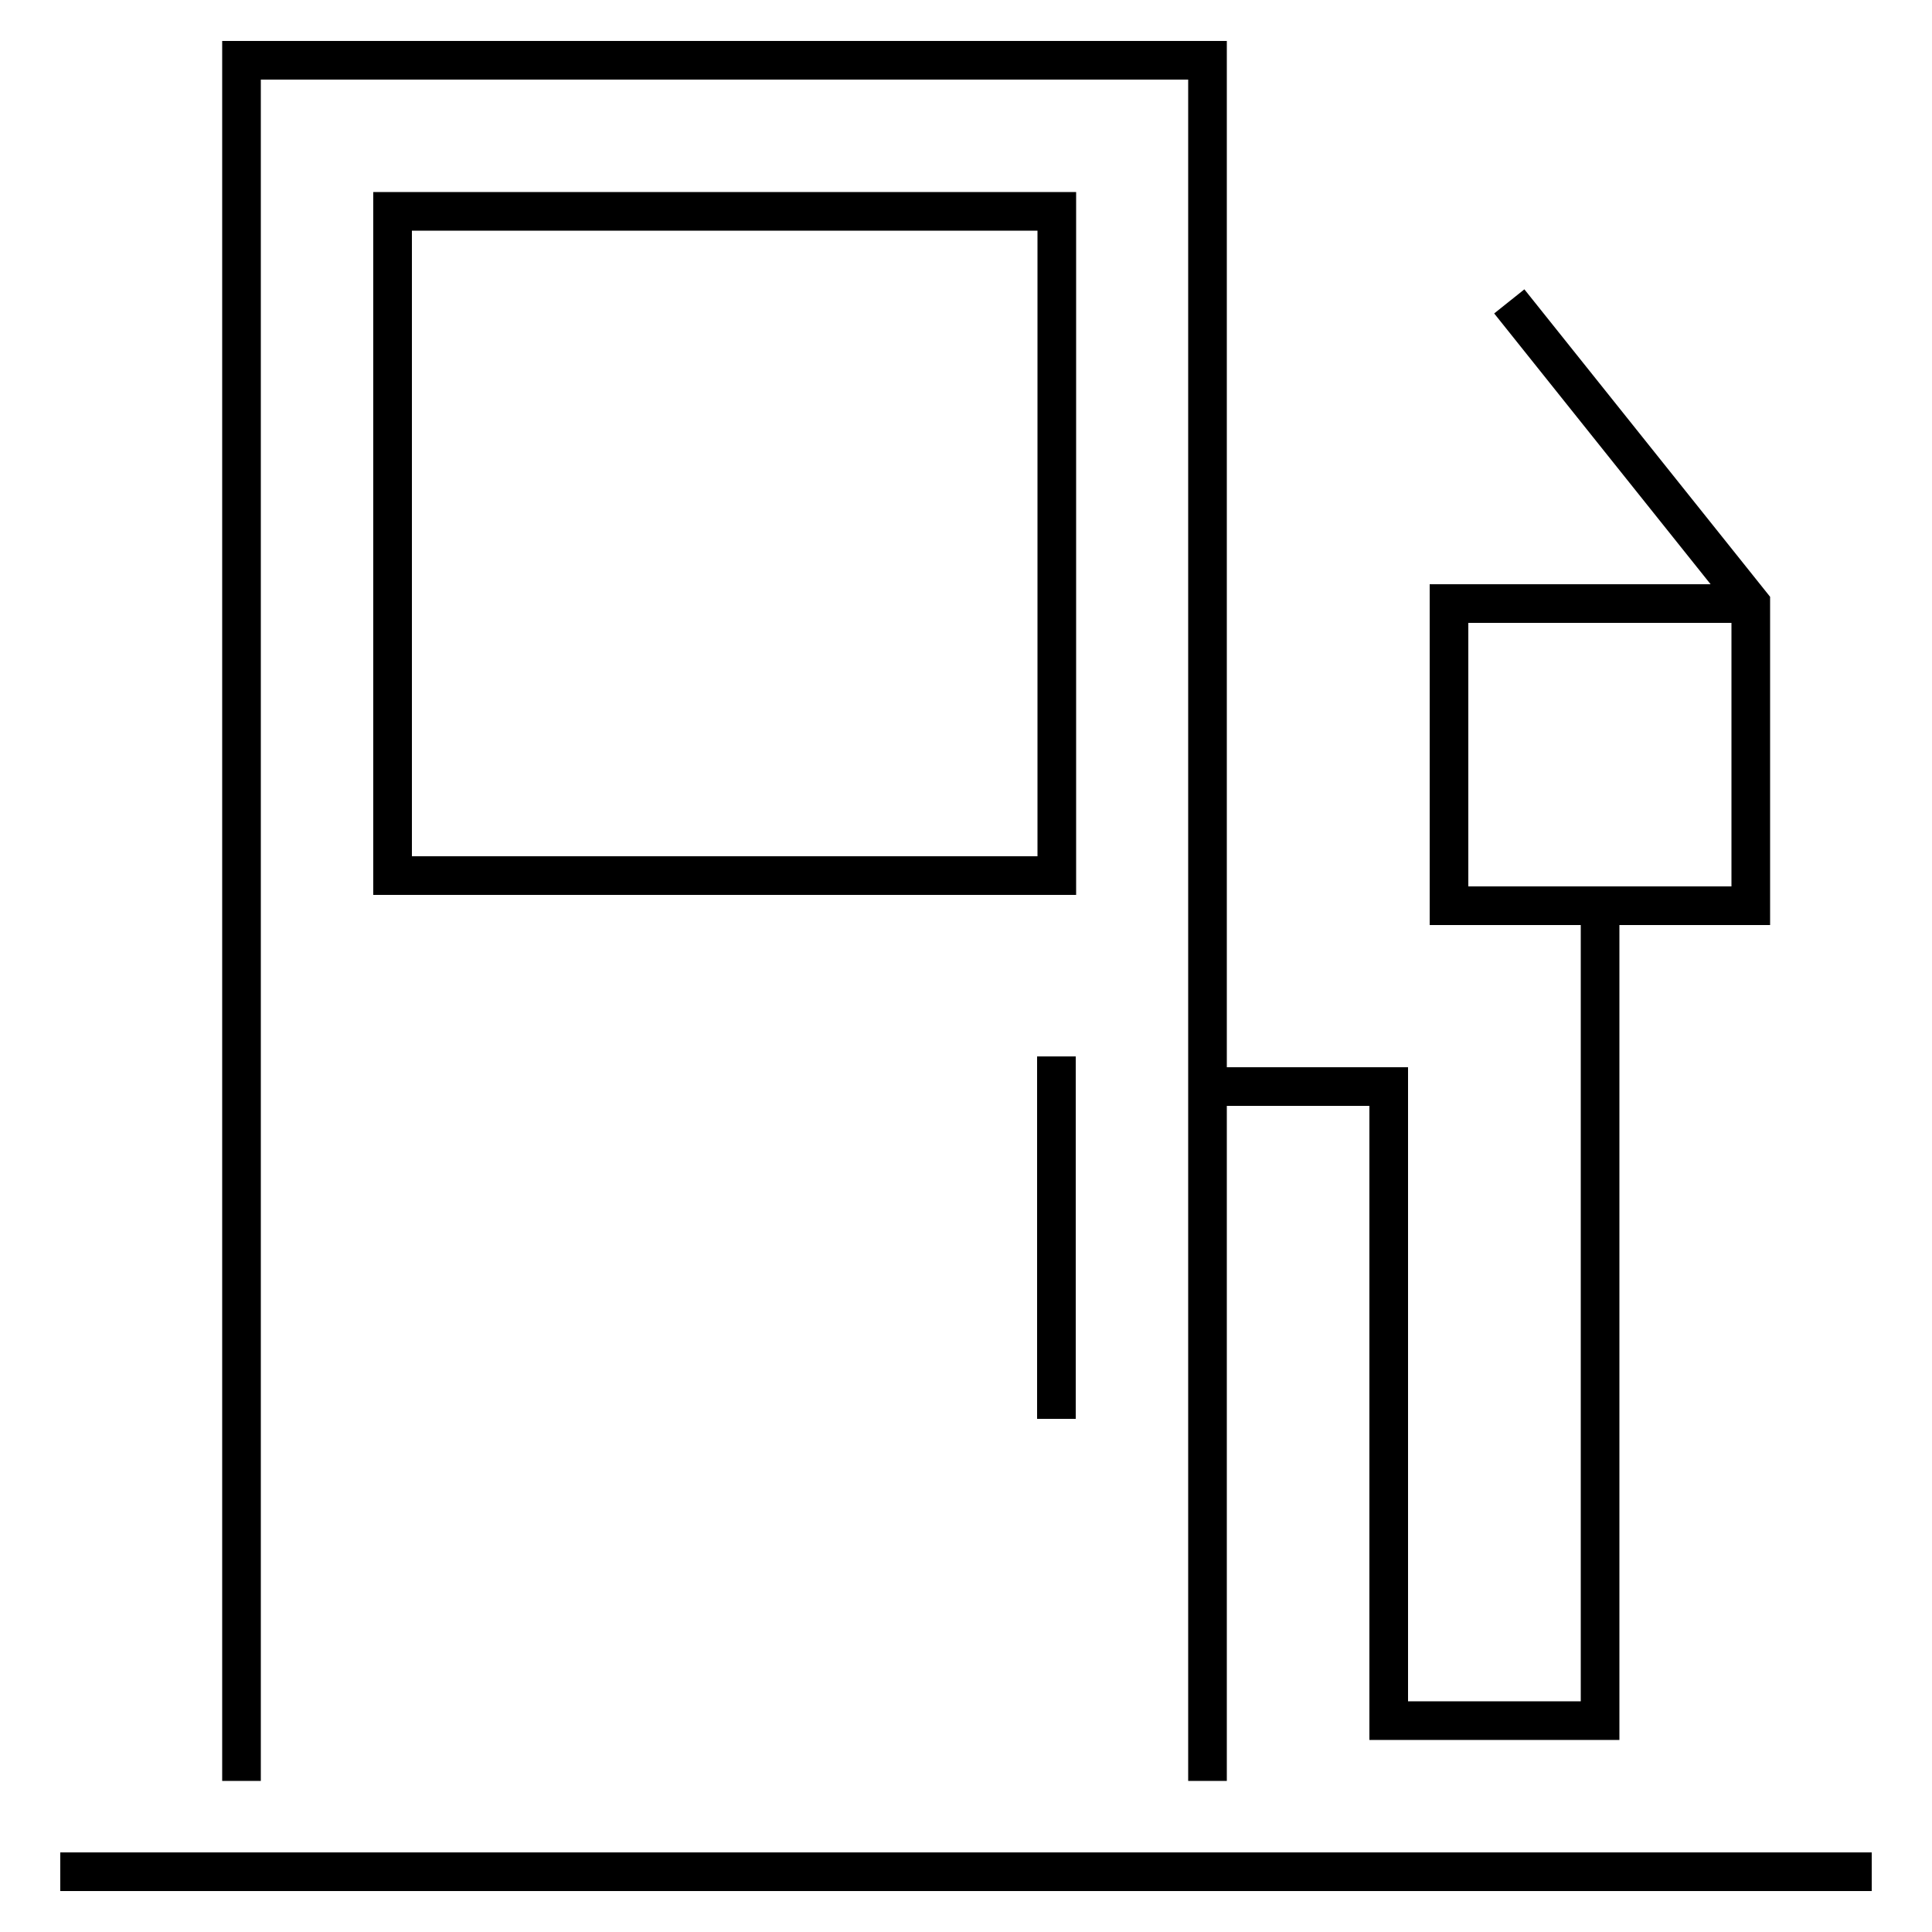 <svg width="50" height="50" xmlns="http://www.w3.org/2000/svg" overflow="hidden" viewBox="0 0 50 50"><title>gas pump</title><g fill="#000000" class="nc-icon-wrapper"><defs><clipPath id="1713286255531-6171861_clip0"><path d="M1128 146H1178V196H1128z"></path></clipPath></defs><g clip-path="url(#1713286255531-6171861_clip0)" transform="translate(-1128 -146)"><path d="M1134.25 192.09 1134.25 147.56 1159.25 147.56 1159.25 192.09" stroke="#000000" stroke-miterlimit="10" fill="none"></path><path d="M1173.31 161.62 1170.28 161.62 1165.5 161.62 1165.5 169.44 1173.31 169.44 1173.31 161.62 1167.06 153.8" stroke="#000000" stroke-miterlimit="10" fill="none"></path><path d="M1138.16 151.47 1155.35 151.47 1155.35 168.66 1138.16 168.66Z" stroke="#000000" stroke-miterlimit="10" fill="none"></path><path d="M1155.34 173.34 1155.34 182.72" stroke="#000000" stroke-miterlimit="10" fill="none"></path><path d="M1176.44 194.44 1129.56 194.44" stroke="#000000" stroke-miterlimit="10" fill="none"></path><path d="M1169.41 169.44 1169.41 190.53 1163.94 190.53 1163.94 174.12 1159.25 174.12" stroke="#000000" stroke-miterlimit="10" fill="none"></path></g></g></svg>